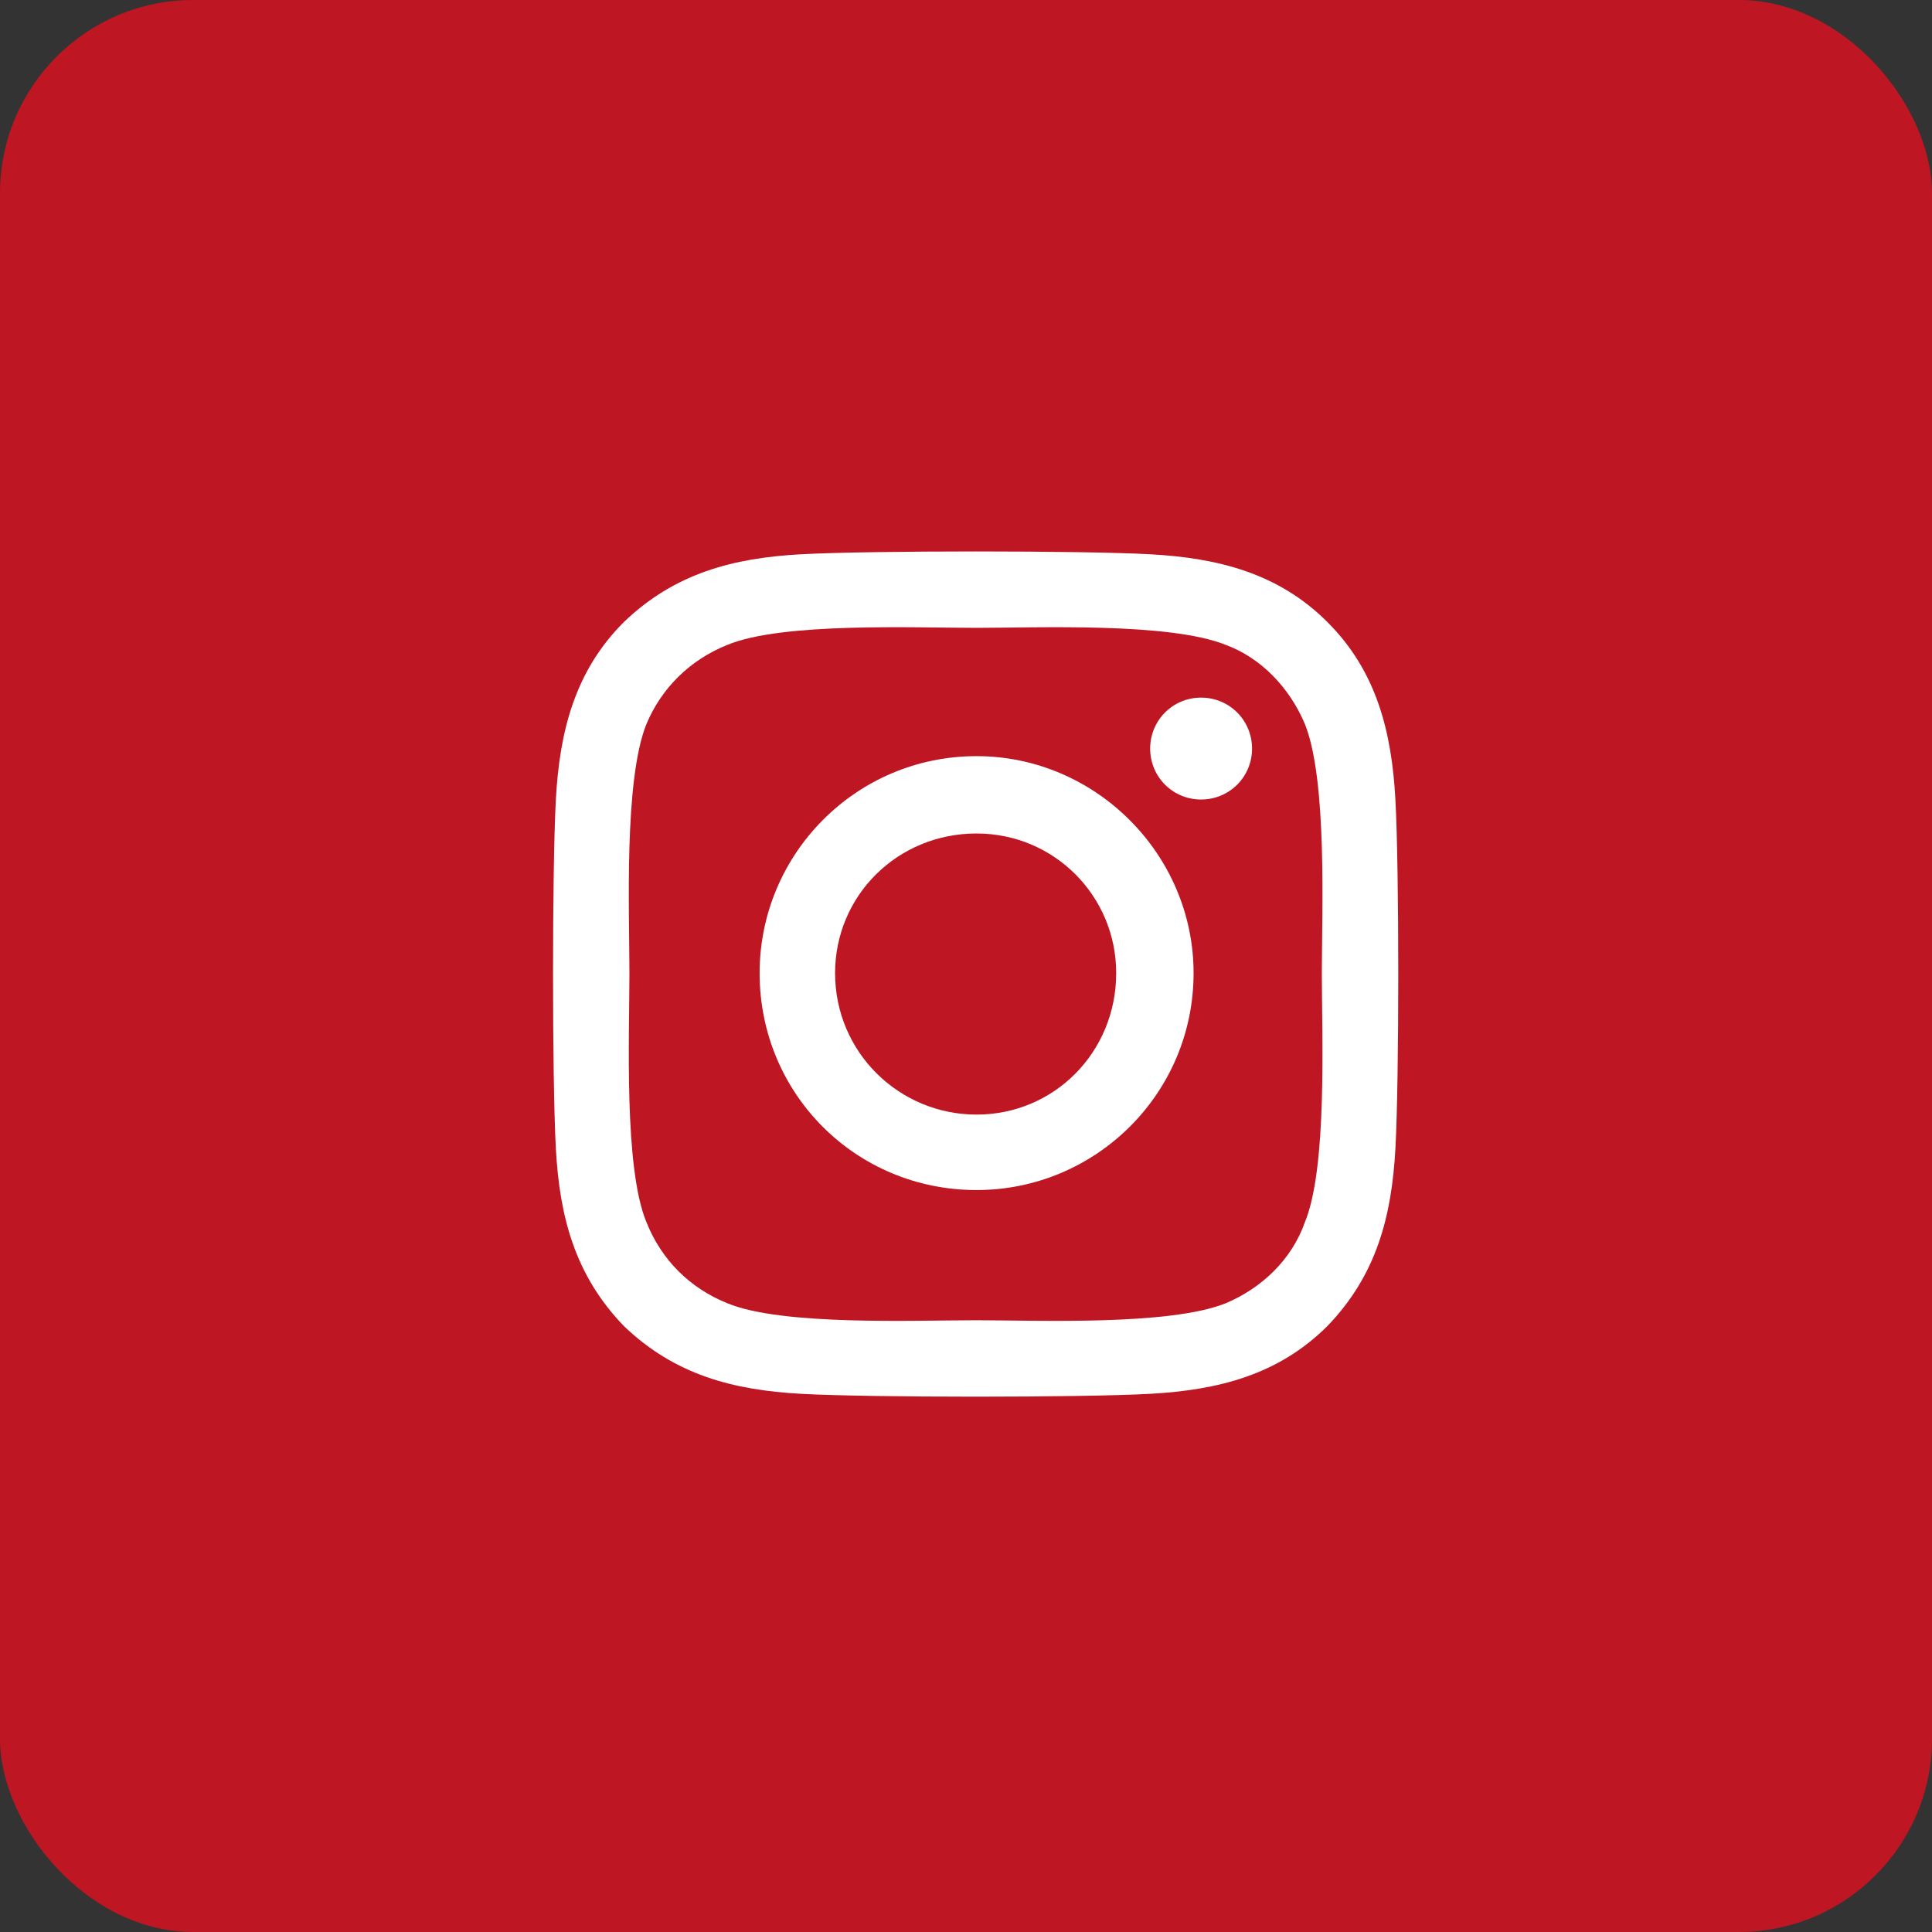 <svg xmlns="http://www.w3.org/2000/svg" width="34" height="34" viewBox="0 0 34 34" fill="none"><rect x="0" y="0" width="34" height="34" fill="#333333" stroke="none"/><rect width="34" height="34" rx="3.4" fill="#BE1622"></rect><path d="M17.186 13.307C19.278 13.307 21.005 15.033 21.005 17.125C21.005 19.25 19.278 20.943 17.186 20.943C15.061 20.943 13.368 19.25 13.368 17.125C13.368 15.033 15.061 13.307 17.186 13.307ZM17.186 19.615C18.548 19.615 19.643 18.52 19.643 17.125C19.643 15.764 18.548 14.668 17.186 14.668C15.792 14.668 14.696 15.764 14.696 17.125C14.696 18.52 15.825 19.615 17.186 19.615ZM22.034 13.174C22.034 13.672 21.636 14.07 21.137 14.07C20.639 14.07 20.241 13.672 20.241 13.174C20.241 12.676 20.639 12.277 21.137 12.277C21.636 12.277 22.034 12.676 22.034 13.174ZM24.557 14.07C24.624 15.299 24.624 18.984 24.557 20.213C24.491 21.408 24.225 22.438 23.362 23.334C22.499 24.197 21.436 24.463 20.241 24.529C19.012 24.596 15.327 24.596 14.098 24.529C12.903 24.463 11.874 24.197 10.977 23.334C10.114 22.438 9.848 21.408 9.782 20.213C9.716 18.984 9.716 15.299 9.782 14.07C9.848 12.875 10.114 11.812 10.977 10.949C11.874 10.086 12.903 9.82 14.098 9.754C15.327 9.688 19.012 9.688 20.241 9.754C21.436 9.82 22.499 10.086 23.362 10.949C24.225 11.812 24.491 12.875 24.557 14.07ZM22.964 21.508C23.362 20.545 23.262 18.221 23.262 17.125C23.262 16.062 23.362 13.738 22.964 12.742C22.698 12.111 22.2 11.58 21.569 11.348C20.573 10.949 18.249 11.049 17.186 11.049C16.091 11.049 13.766 10.949 12.803 11.348C12.139 11.613 11.641 12.111 11.376 12.742C10.977 13.738 11.077 16.062 11.077 17.125C11.077 18.221 10.977 20.545 11.376 21.508C11.641 22.172 12.139 22.67 12.803 22.936C13.766 23.334 16.091 23.234 17.186 23.234C18.249 23.234 20.573 23.334 21.569 22.936C22.2 22.67 22.731 22.172 22.964 21.508Z" fill="white"></path></svg>
